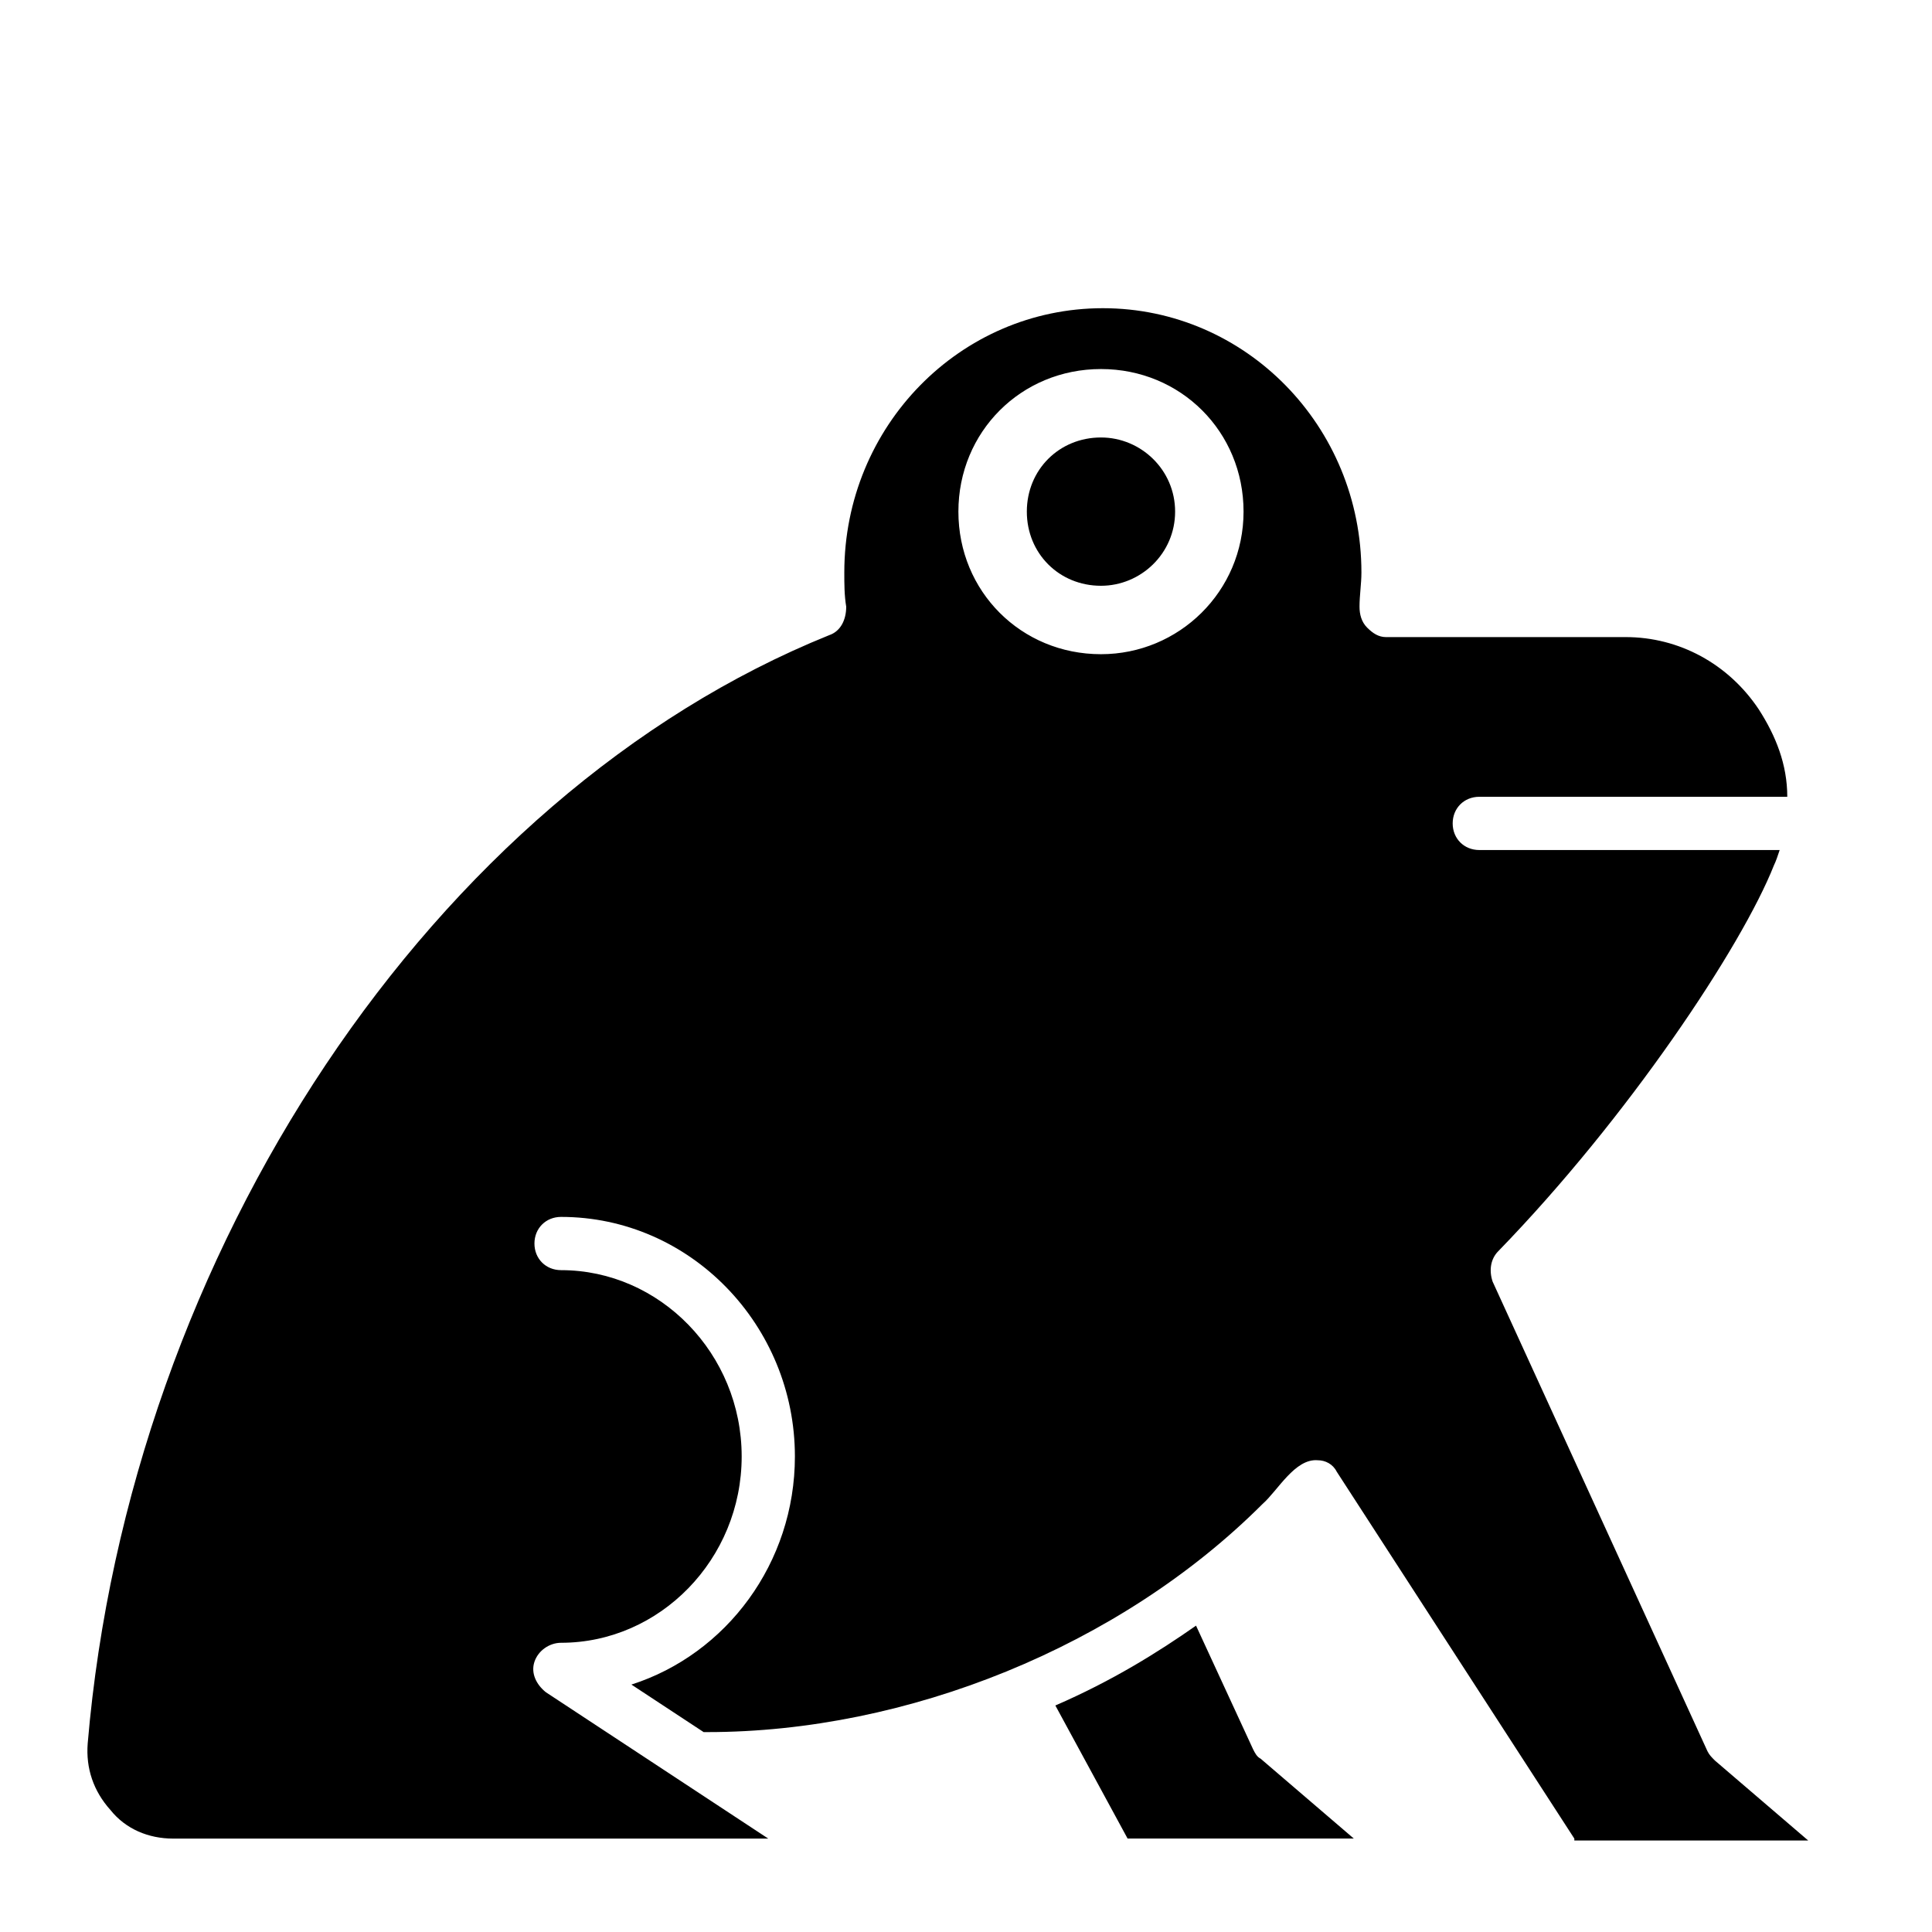 <?xml version="1.0" encoding="UTF-8"?>
<!-- Uploaded to: ICON Repo, www.svgrepo.com, Generator: ICON Repo Mixer Tools -->
<svg fill="#000000" width="800px" height="800px" version="1.1" viewBox="144 144 512 512" xmlns="http://www.w3.org/2000/svg">
 <path d="m435.77 259.94c-11.082 0-19.648 8.566-19.648 19.648 0 11.082 8.566 19.648 19.648 19.648 10.578 0 19.648-8.566 19.648-19.648 0-11.086-9.07-19.648-19.648-19.648zm0 0c-11.082 0-19.648 8.566-19.648 19.648 0 11.082 8.566 19.648 19.648 19.648 10.578 0 19.648-8.566 19.648-19.648 0-11.086-9.07-19.648-19.648-19.648zm187.42 371.81-24.688-21.16c-1.008-1.008-1.512-1.512-2.016-2.519l-56.93-124.44c-1.008-3.023-0.504-6.047 1.512-8.062 34.258-35.266 64.488-80.609 73.051-102.27 0.504-1.008 1.008-2.519 1.512-4.031h-79.602c-4.031 0-7.055-3.023-7.055-7.055s3.023-7.055 7.055-7.055h81.617c0-8.566-3.023-16.121-7.559-23.176-8.062-12.09-21.16-19.145-35.266-19.145l-63.48 0.004c-2.016 0-3.527-1.008-5.039-2.519-1.512-1.512-2.016-3.527-2.016-5.543 0-3.023 0.504-6.047 0.504-9.07 0-38.793-30.73-70.031-68.52-70.031-37.785 0-68.52 31.234-68.52 70.031 0 3.023 0 6.047 0.504 9.07 0 3.527-1.512 6.551-4.535 7.559-104.79 42.32-185.39 163.23-196.48 293.72-0.504 6.551 1.512 12.594 6.047 17.633 4.031 5.039 10.078 7.559 16.625 7.559h157.69l-58.945-38.793c-2.519-2.016-4.031-5.039-3.023-8.062 1.008-3.023 4.031-5.039 7.055-5.039 26.199 0 47.863-22.168 47.863-49.375 0-27.207-21.664-49.375-47.863-49.375-4.031 0-7.055-3.023-7.055-7.055s3.023-7.055 7.055-7.055c34.258 0 61.969 28.719 61.969 63.48 0 28.215-18.137 52.395-43.328 60.457l19.145 12.594h1.008c52.898 0 109.33-22.672 147.11-60.457 4.031-3.527 8.566-12.09 14.609-11.586 2.016 0 4.031 1.008 5.039 3.023l62.977 97.242v0.504zm-187.42-314.38c-21.16 0-37.785-16.625-37.785-37.785s16.625-37.785 37.785-37.785c21.16 0 37.785 16.625 37.785 37.785 0 21.156-17.129 37.785-37.785 37.785zm0-57.434c-11.082 0-19.648 8.566-19.648 19.648 0 11.082 8.566 19.648 19.648 19.648 10.578 0 19.648-8.566 19.648-19.648 0-11.086-9.07-19.648-19.648-19.648zm42.32 350.14c-1.008-0.504-1.512-1.512-2.016-2.519l-15.113-32.746c-10.078 7.055-22.168 14.609-37.281 21.16l19.145 35.266h59.953z"/>
</svg>